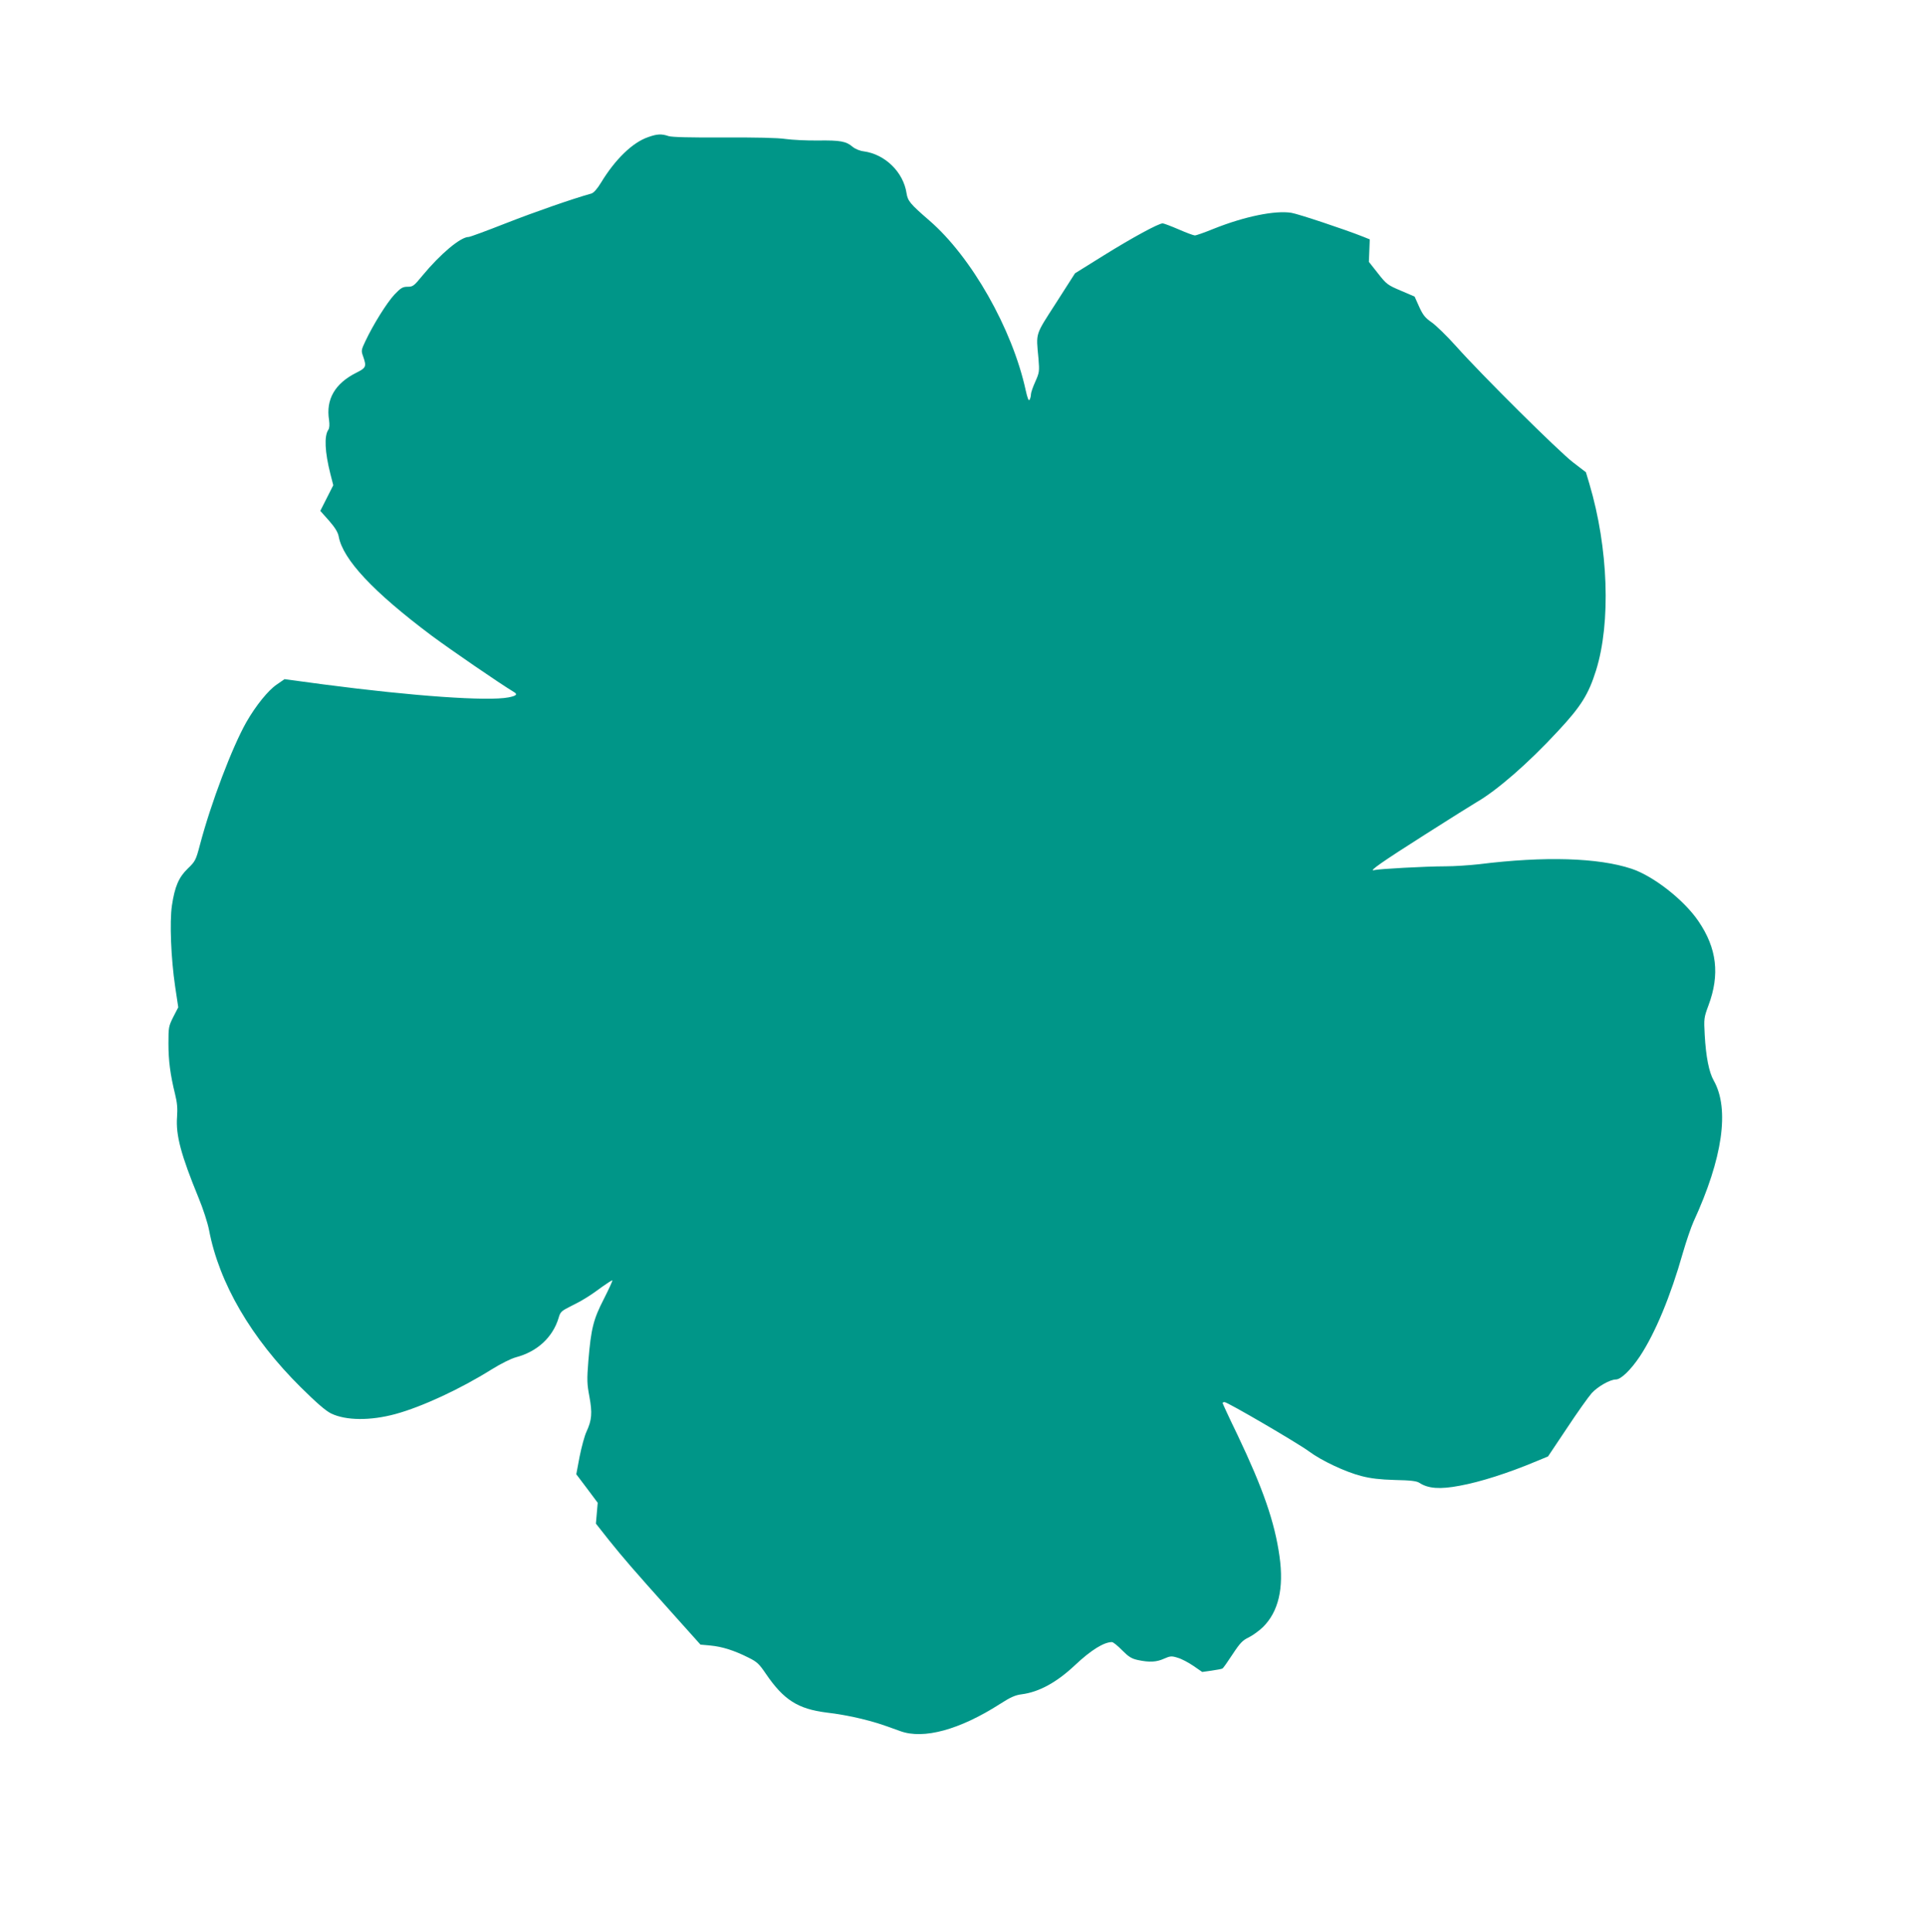 <?xml version="1.0" standalone="no"?>
<!DOCTYPE svg PUBLIC "-//W3C//DTD SVG 20010904//EN"
 "http://www.w3.org/TR/2001/REC-SVG-20010904/DTD/svg10.dtd">
<svg version="1.0" xmlns="http://www.w3.org/2000/svg"
 width="1276pt" height="1280pt" viewBox="0 0 1276 1280"
 preserveAspectRatio="xMidYMid meet">
<g transform="translate(0,1280) scale(0.1,-0.1)"
fill="#009688" stroke="none">
<path d="M4293 11891 c-102 -35 -217 -146 -311 -301 -25 -41 -48 -67 -63 -72
-126 -35 -378 -123 -567 -197 -127 -50 -238 -91 -247 -91 -54 0 -187 -112
-307 -257 -55 -67 -62 -73 -97 -73 -33 0 -45 -7 -88 -52 -50 -54 -139 -196
-192 -308 -28 -59 -29 -64 -15 -102 23 -67 20 -75 -46 -108 -141 -71 -202
-176 -180 -313 4 -31 3 -53 -5 -65 -28 -41 -23 -147 14 -293 l19 -74 -43 -85
-43 -85 58 -65 c40 -46 59 -77 64 -105 28 -152 229 -367 616 -657 124 -92 448
-315 546 -374 25 -15 14 -25 -38 -35 -138 -26 -627 8 -1223 86 l-260 35 -52
-36 c-57 -39 -138 -139 -201 -249 -94 -166 -234 -534 -308 -815 -26 -99 -31
-108 -80 -155 -60 -58 -86 -119 -105 -245 -16 -110 -6 -350 21 -534 l21 -140
-33 -64 c-31 -62 -32 -70 -32 -176 0 -114 12 -206 44 -336 14 -56 17 -94 13
-151 -9 -120 26 -251 142 -534 30 -72 61 -168 70 -215 67 -353 280 -717 608
-1042 103 -102 164 -155 200 -173 99 -48 261 -49 427 -4 176 48 430 166 636
295 63 39 129 72 162 81 141 37 244 132 283 261 11 40 19 46 78 76 78 38 131
71 213 132 34 24 63 43 65 40 2 -2 -23 -57 -56 -122 -70 -136 -85 -196 -103
-411 -10 -126 -9 -152 7 -237 20 -108 16 -155 -19 -231 -13 -27 -33 -102 -46
-166 l-22 -117 71 -94 71 -95 -6 -69 -6 -69 86 -109 c99 -123 154 -187 418
-482 l189 -211 67 -6 c75 -7 156 -32 251 -80 57 -28 71 -42 115 -107 118 -173
212 -233 403 -257 65 -7 164 -25 220 -39 98 -24 125 -32 268 -84 154 -56 393
9 660 180 70 45 102 59 143 64 116 15 233 79 355 194 104 98 190 152 244 152
8 0 38 -24 67 -54 44 -44 63 -56 105 -65 75 -16 123 -14 173 9 41 18 50 19 91
6 25 -7 72 -32 104 -54 l58 -40 63 9 c35 5 67 11 71 14 5 2 35 45 67 94 50 76
67 93 107 112 26 13 68 43 94 68 103 102 140 257 110 469 -32 228 -109 449
-278 804 -55 113 -99 209 -99 212 0 3 6 6 13 6 20 0 489 -274 560 -327 82 -61
241 -136 347 -163 62 -16 122 -23 222 -26 104 -2 144 -7 162 -19 58 -38 136
-44 267 -19 137 25 322 84 510 163 l75 31 125 187 c68 103 142 207 164 232 40
44 122 91 161 91 33 0 99 64 159 154 101 153 203 398 284 684 22 76 54 170 71
208 193 419 240 746 134 934 -32 56 -52 159 -60 303 -6 108 -5 115 25 196 76
204 56 378 -67 558 -95 140 -298 299 -443 347 -220 73 -575 84 -1009 30 -63
-7 -164 -14 -225 -14 -126 0 -439 -17 -470 -25 -44 -12 52 55 337 236 161 103
314 198 339 213 136 78 345 260 540 471 154 165 203 244 253 403 99 317 82
812 -44 1236 l-23 77 -86 66 c-95 73 -605 579 -775 770 -60 67 -133 138 -162
158 -42 29 -57 48 -82 103 l-30 67 -91 39 c-87 37 -95 42 -152 115 l-60 76 3
74 3 75 -45 18 c-118 47 -430 151 -475 158 -107 17 -309 -24 -512 -105 -61
-25 -118 -45 -127 -45 -8 0 -57 18 -107 40 -51 22 -99 40 -106 40 -27 0 -202
-95 -390 -212 l-191 -119 -126 -197 c-140 -218 -132 -193 -116 -367 7 -86 6
-93 -21 -154 -16 -35 -29 -73 -29 -85 0 -11 -4 -27 -9 -35 -6 -10 -14 11 -26
65 -89 406 -359 882 -638 1123 -127 110 -143 129 -151 181 -21 139 -141 257
-282 277 -27 3 -58 16 -75 30 -43 37 -82 44 -229 42 -74 -1 -171 4 -215 10
-51 8 -198 11 -410 10 -227 -1 -341 2 -365 9 -47 16 -76 15 -137 -7z"/>
</g>
</svg>
